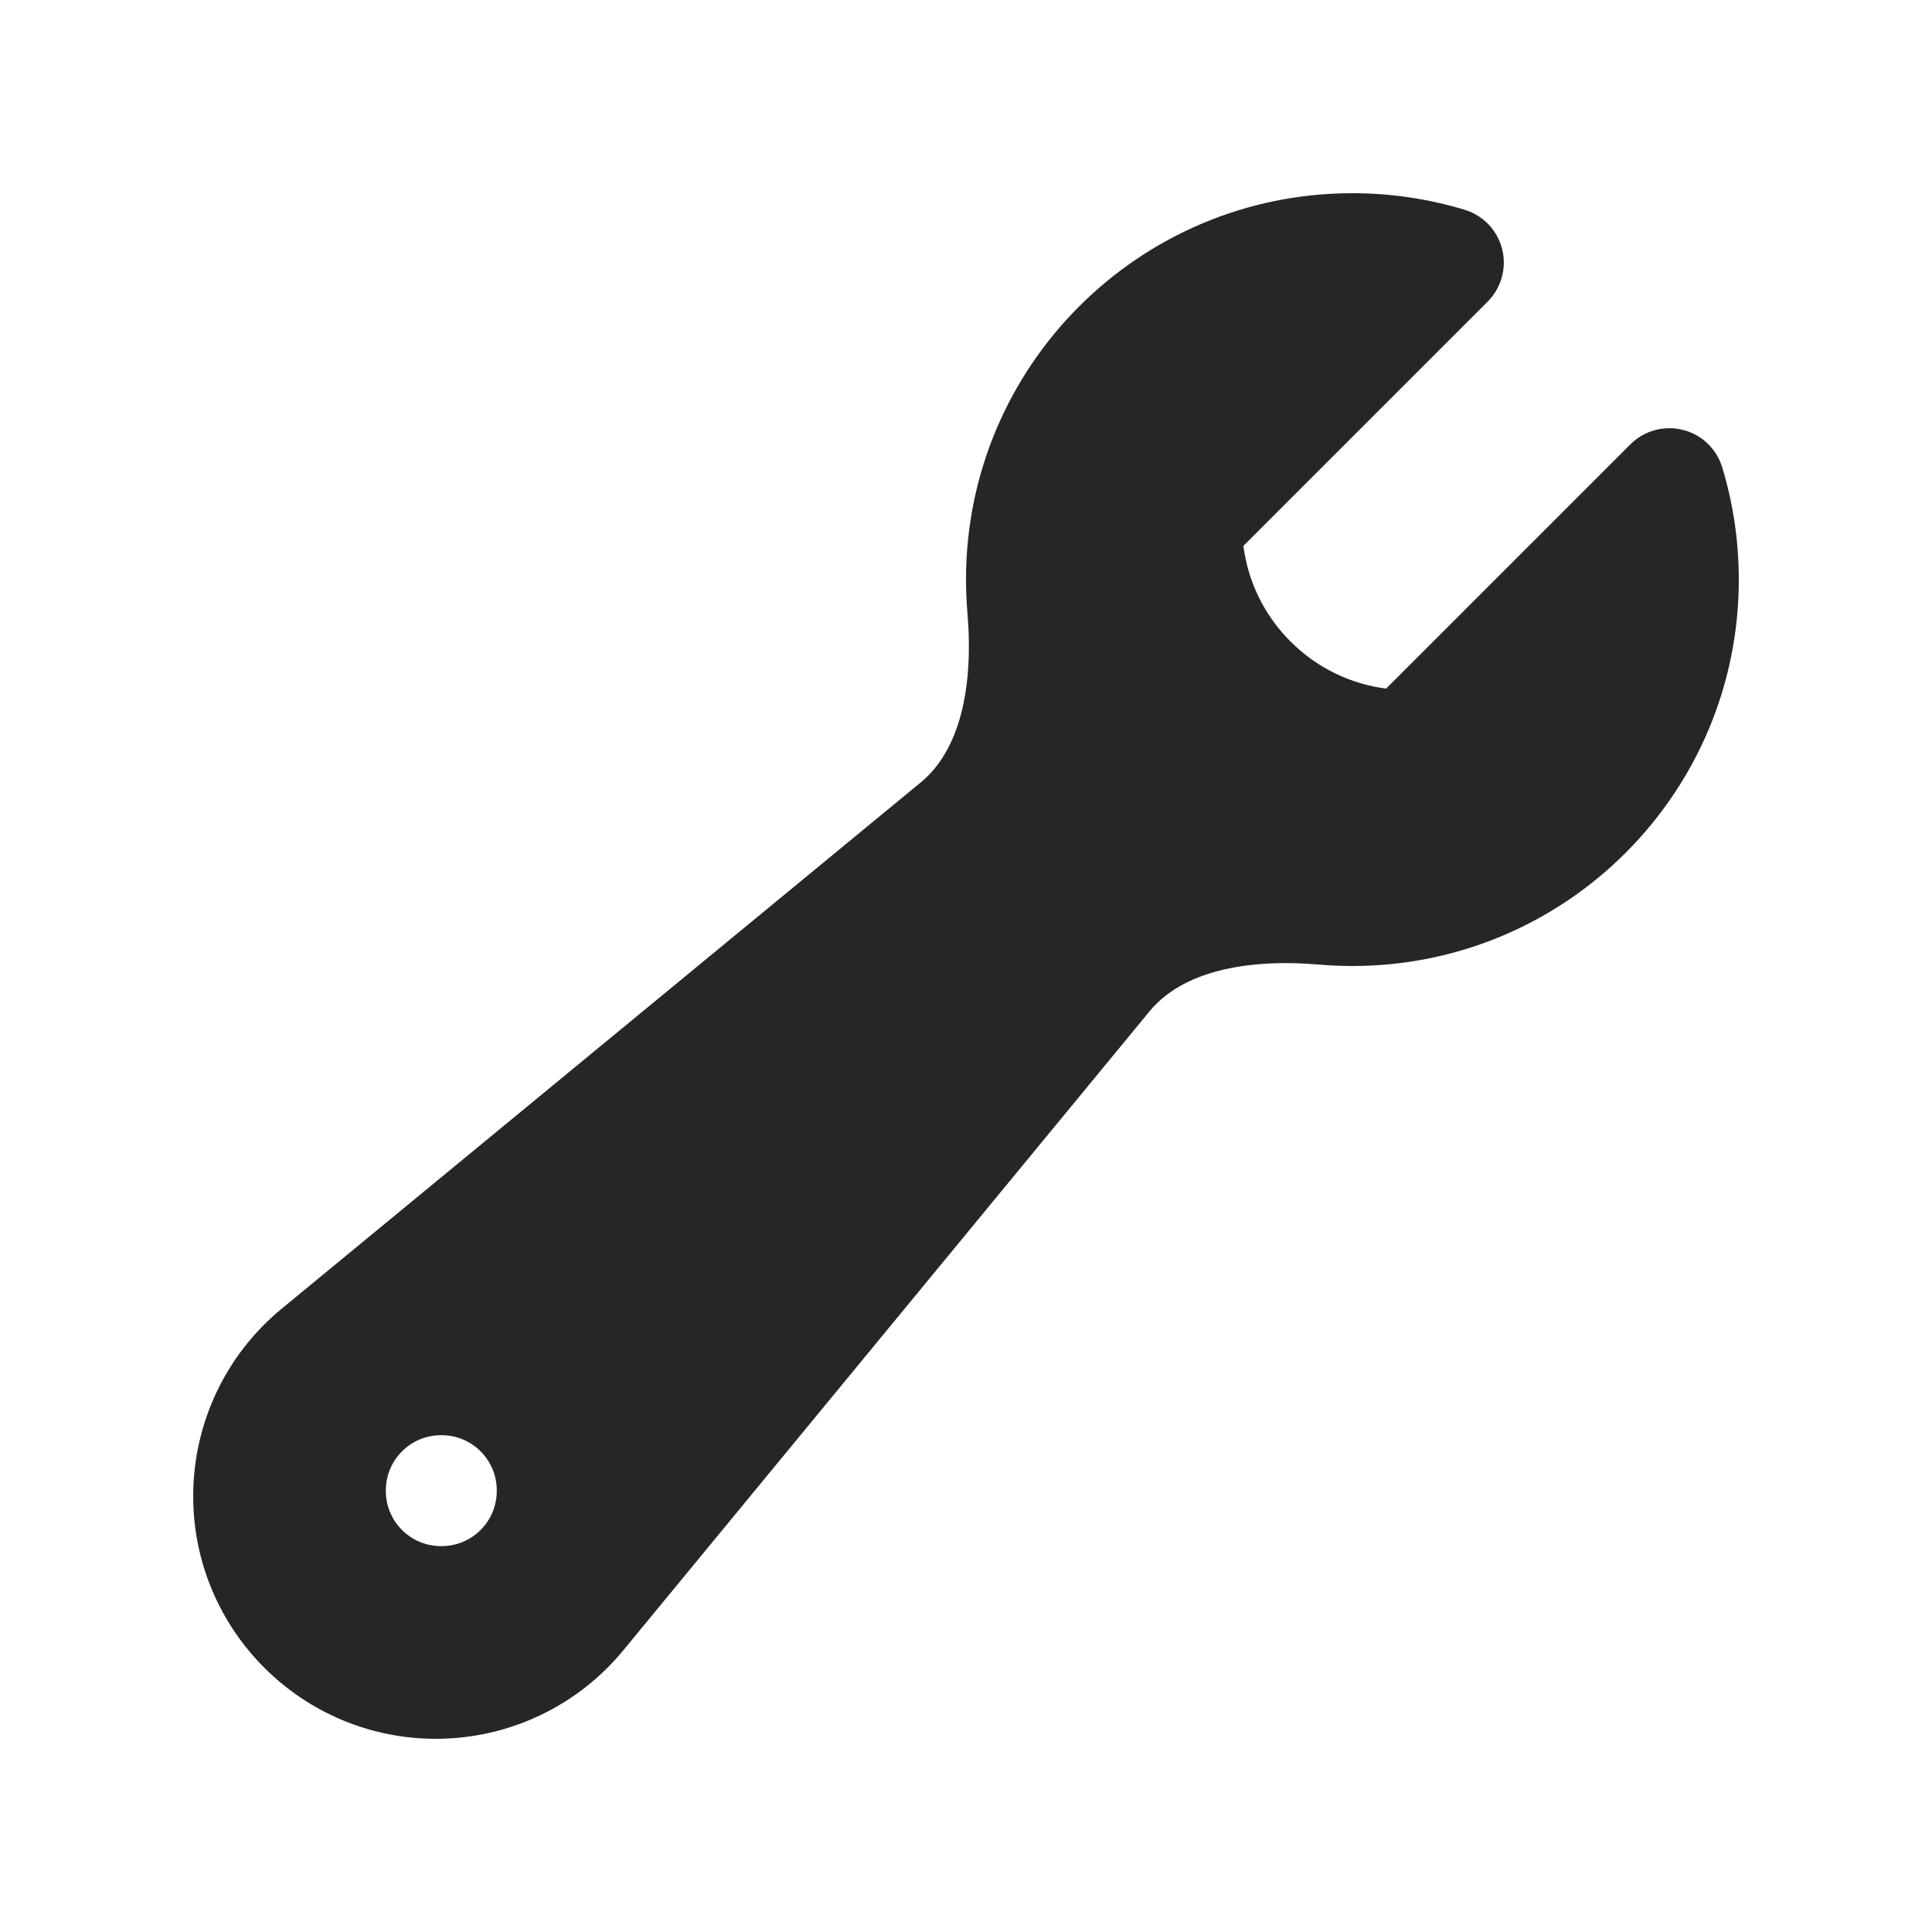 <?xml version="1.0" encoding="UTF-8"?> <svg xmlns="http://www.w3.org/2000/svg" width="40" height="40" viewBox="0 0 40 40" fill="none"><path fill-rule="evenodd" clip-rule="evenodd" d="M20 12C20 7.582 23.582 4 28 4C28.806 4 29.587 4.12 30.323 4.343C30.708 4.459 31.003 4.769 31.101 5.159C31.198 5.548 31.084 5.961 30.8 6.245L25.743 11.302C25.837 12.027 26.162 12.725 26.718 13.281C27.275 13.838 27.974 14.163 28.698 14.257L33.755 9.2C34.039 8.916 34.452 8.802 34.841 8.9C35.231 8.997 35.541 9.292 35.657 9.677C35.88 10.413 36 11.194 36 12C36 16.418 32.418 20 28 20C27.771 20 27.543 19.99 27.318 19.971C25.768 19.84 24.471 20.124 23.801 20.937L12.904 34.169C11.95 35.328 10.527 36 9.025 36C6.25 36 4 33.75 4 30.975C4 29.473 4.671 28.05 5.831 27.096L19.063 16.199C19.876 15.53 20.16 14.232 20.029 12.682C20.01 12.457 20 12.229 20 12ZM7.988 30.857C7.988 30.226 8.5 29.714 9.131 29.714H9.142C9.774 29.714 10.285 30.226 10.285 30.857V30.869C10.285 31.5 9.774 32.011 9.142 32.011H9.131C8.5 32.011 7.988 31.5 7.988 30.869V30.857Z" fill="#262626"></path></svg> 